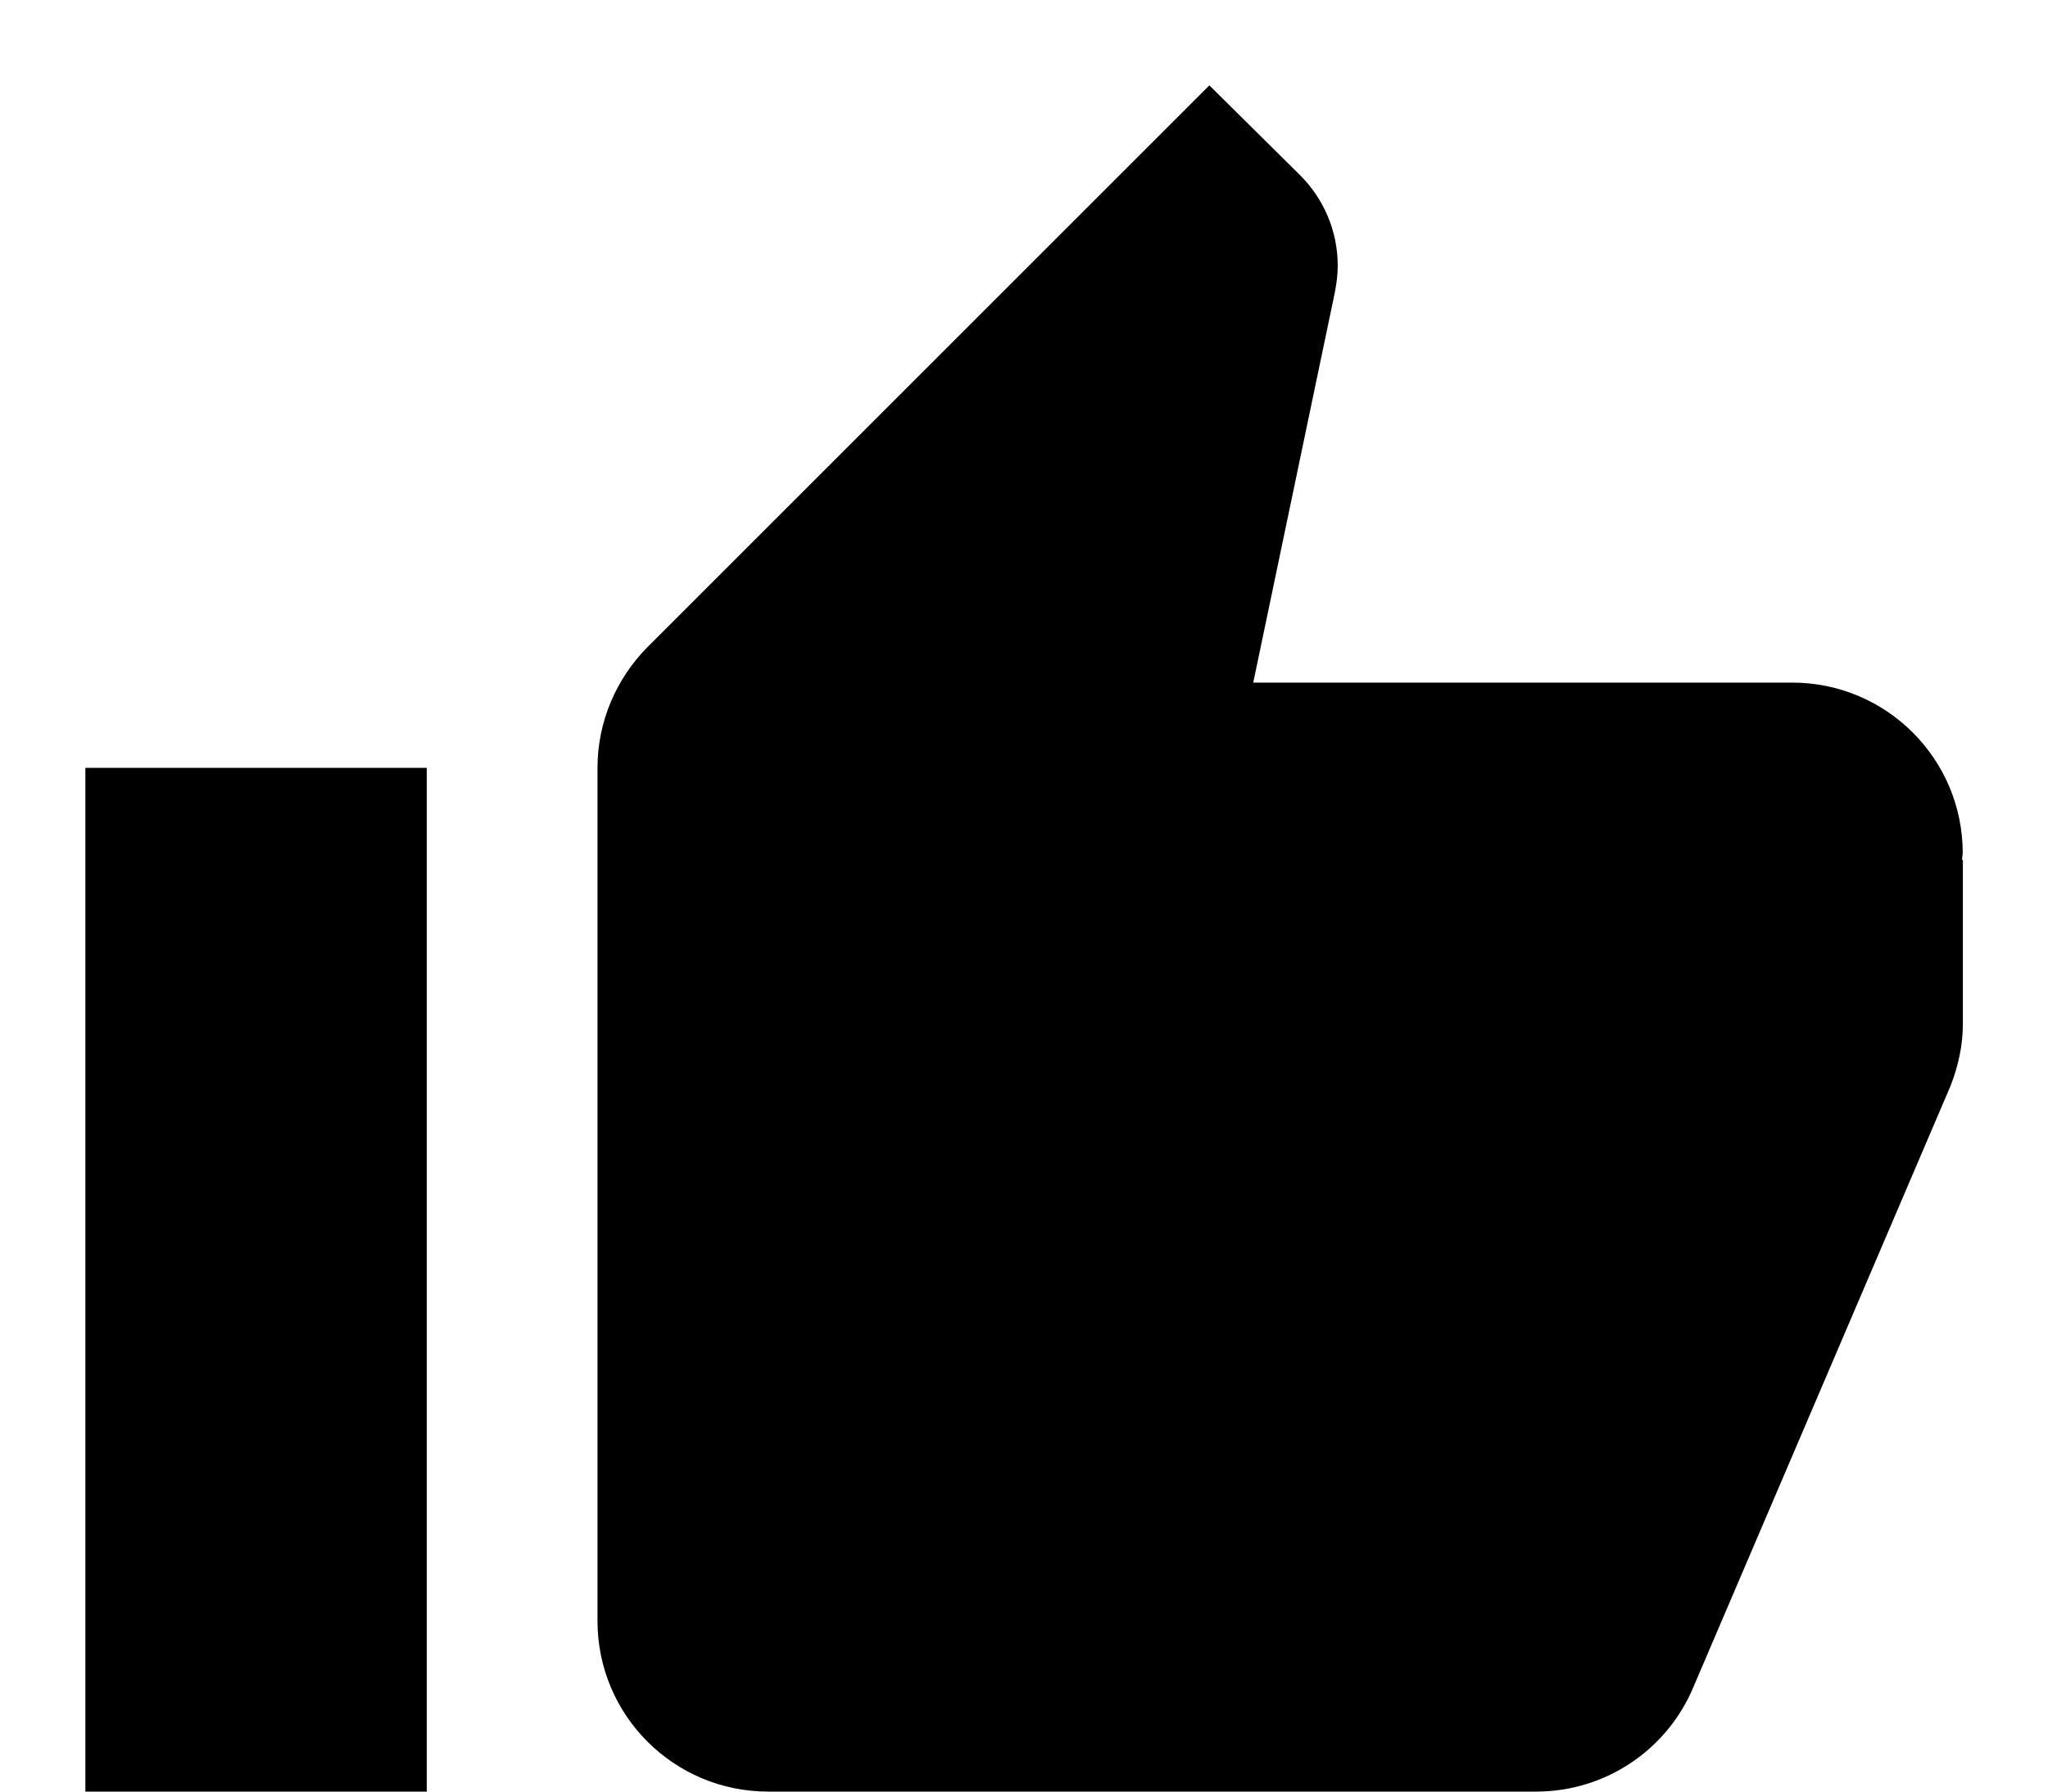<svg height="14" viewBox="0 0 16 14" width="16" xmlns="http://www.w3.org/2000/svg"><path d="m.667 14h2.667v-8h-2.667zm14.667-7.333c0-.737-.597-1.333-1.333-1.333h-4.21l.637-3.047c.013-.067.023-.137.023-.21 0-.277-.113-.527-.293-.707l-.71-.703-4.39 4.39c-.24.243-.39.577-.39.943v6.667c0 .737.597 1.333 1.333 1.333h6c.553 0 1.027-.337 1.227-.813l2.01-4.7c.06-.153.097-.317.097-.487v-1.277l-.007-.007z"/></svg>